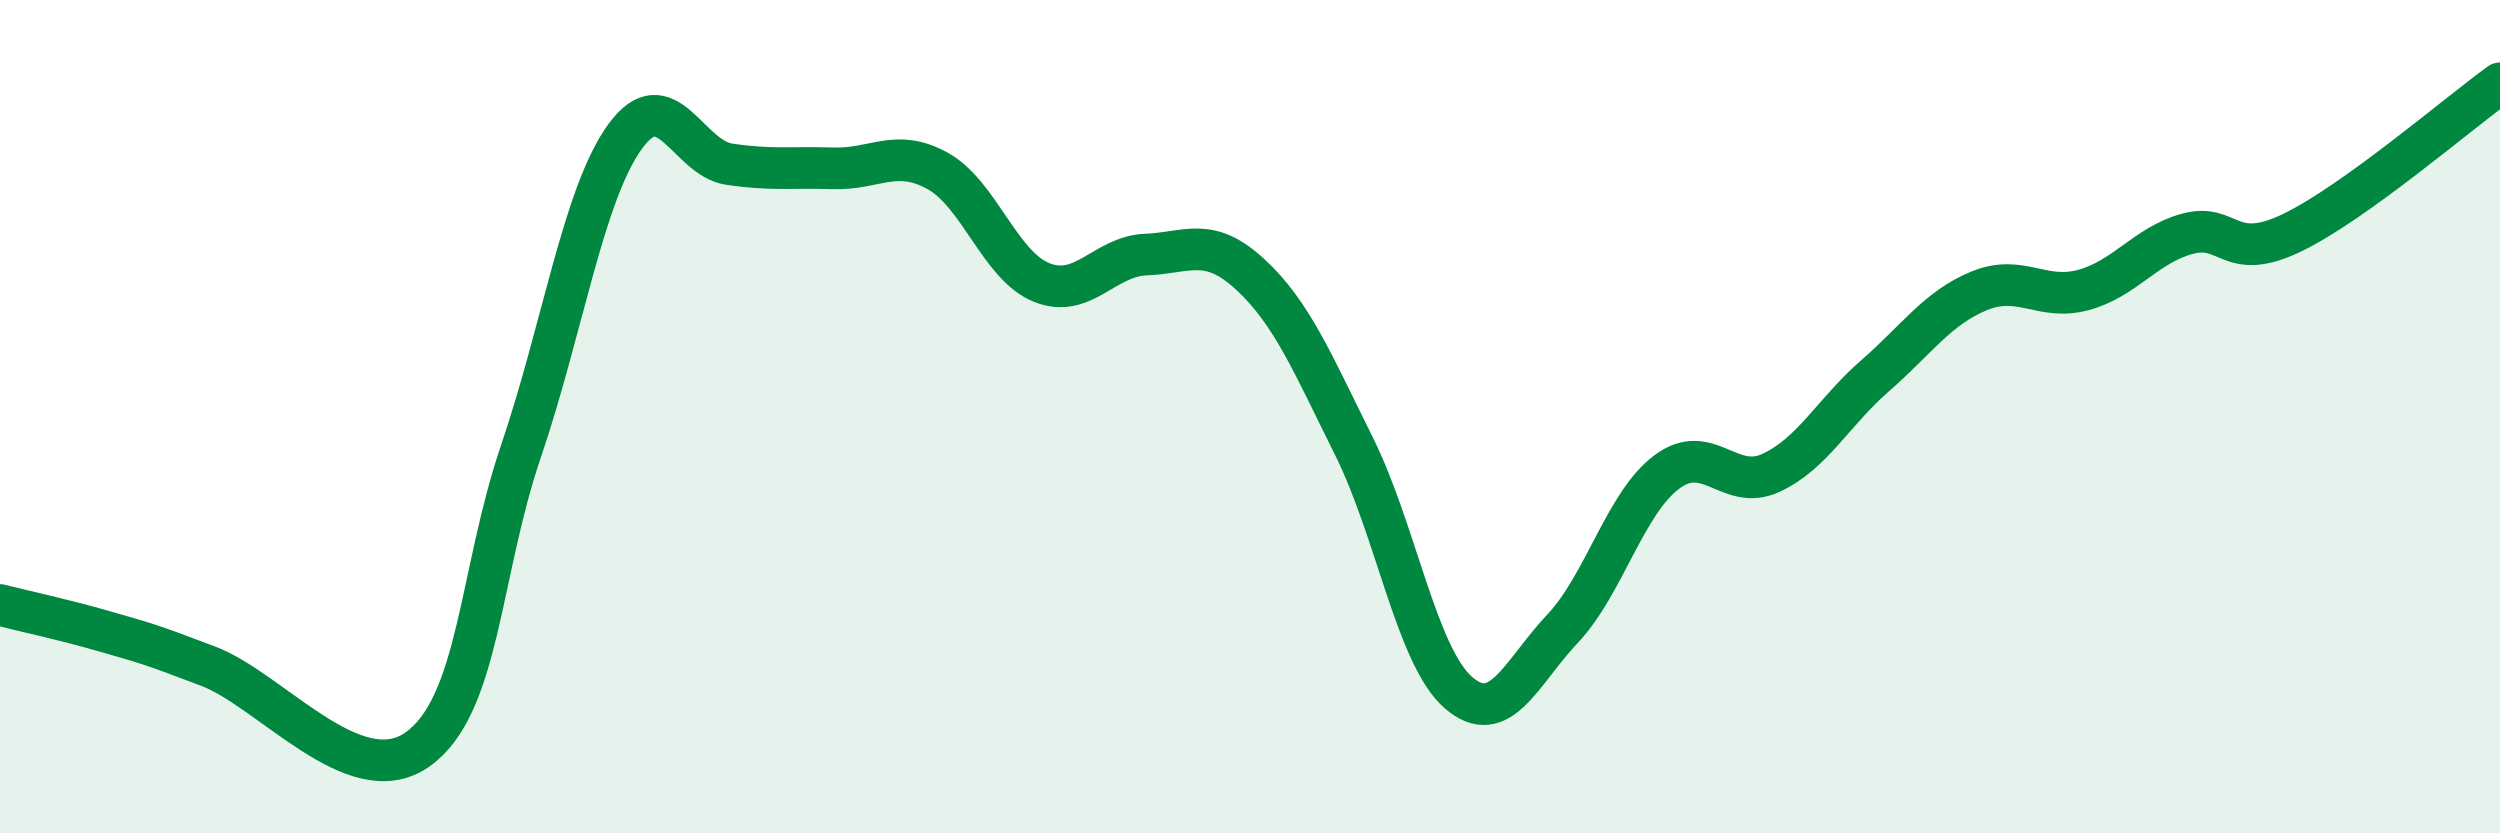 
    <svg width="60" height="20" viewBox="0 0 60 20" xmlns="http://www.w3.org/2000/svg">
      <path
        d="M 0,14.52 C 0.5,14.65 1.5,14.86 2.5,15.15 C 3.5,15.44 3.5,15.42 5,15.99 C 6.5,16.56 8.5,19.03 10,18 C 11.5,16.97 11.5,13.78 12.5,10.84 C 13.5,7.9 14,4.66 15,3.28 C 16,1.9 16.5,3.79 17.5,3.94 C 18.5,4.09 19,4.01 20,4.04 C 21,4.07 21.5,3.55 22.5,4.1 C 23.5,4.65 24,6.38 25,6.78 C 26,7.18 26.5,6.15 27.5,6.11 C 28.5,6.07 29,5.66 30,6.58 C 31,7.5 31.5,8.71 32.5,10.72 C 33.5,12.73 34,15.75 35,16.62 C 36,17.49 36.5,16.15 37.5,15.09 C 38.5,14.03 39,12.08 40,11.33 C 41,10.58 41.5,11.81 42.5,11.35 C 43.5,10.89 44,9.89 45,9.02 C 46,8.15 46.5,7.39 47.5,6.98 C 48.5,6.57 49,7.23 50,6.96 C 51,6.69 51.5,5.88 52.5,5.61 C 53.5,5.34 53.5,6.31 55,5.59 C 56.5,4.87 59,2.72 60,2L60 20L0 20Z"
        fill="#008740"
        opacity="0.1"
        stroke-linecap="round"
        stroke-linejoin="round"
      />
      <path
        d="M 0,14.52 C 0.5,14.65 1.5,14.86 2.5,15.15 C 3.5,15.44 3.5,15.42 5,15.99 C 6.5,16.56 8.5,19.03 10,18 C 11.5,16.97 11.5,13.78 12.5,10.84 C 13.5,7.9 14,4.66 15,3.28 C 16,1.9 16.5,3.79 17.5,3.94 C 18.5,4.09 19,4.01 20,4.04 C 21,4.07 21.5,3.55 22.5,4.1 C 23.5,4.65 24,6.38 25,6.78 C 26,7.18 26.5,6.15 27.5,6.11 C 28.5,6.07 29,5.66 30,6.58 C 31,7.5 31.5,8.71 32.5,10.72 C 33.5,12.73 34,15.75 35,16.62 C 36,17.49 36.5,16.15 37.5,15.09 C 38.5,14.03 39,12.08 40,11.33 C 41,10.58 41.5,11.81 42.5,11.35 C 43.5,10.89 44,9.89 45,9.02 C 46,8.15 46.5,7.39 47.5,6.98 C 48.5,6.57 49,7.23 50,6.96 C 51,6.69 51.5,5.88 52.5,5.61 C 53.5,5.34 53.5,6.31 55,5.59 C 56.5,4.87 59,2.72 60,2"
        stroke="#008740"
        stroke-width="1"
        fill="none"
        stroke-linecap="round"
        stroke-linejoin="round"
      />
    </svg>
  